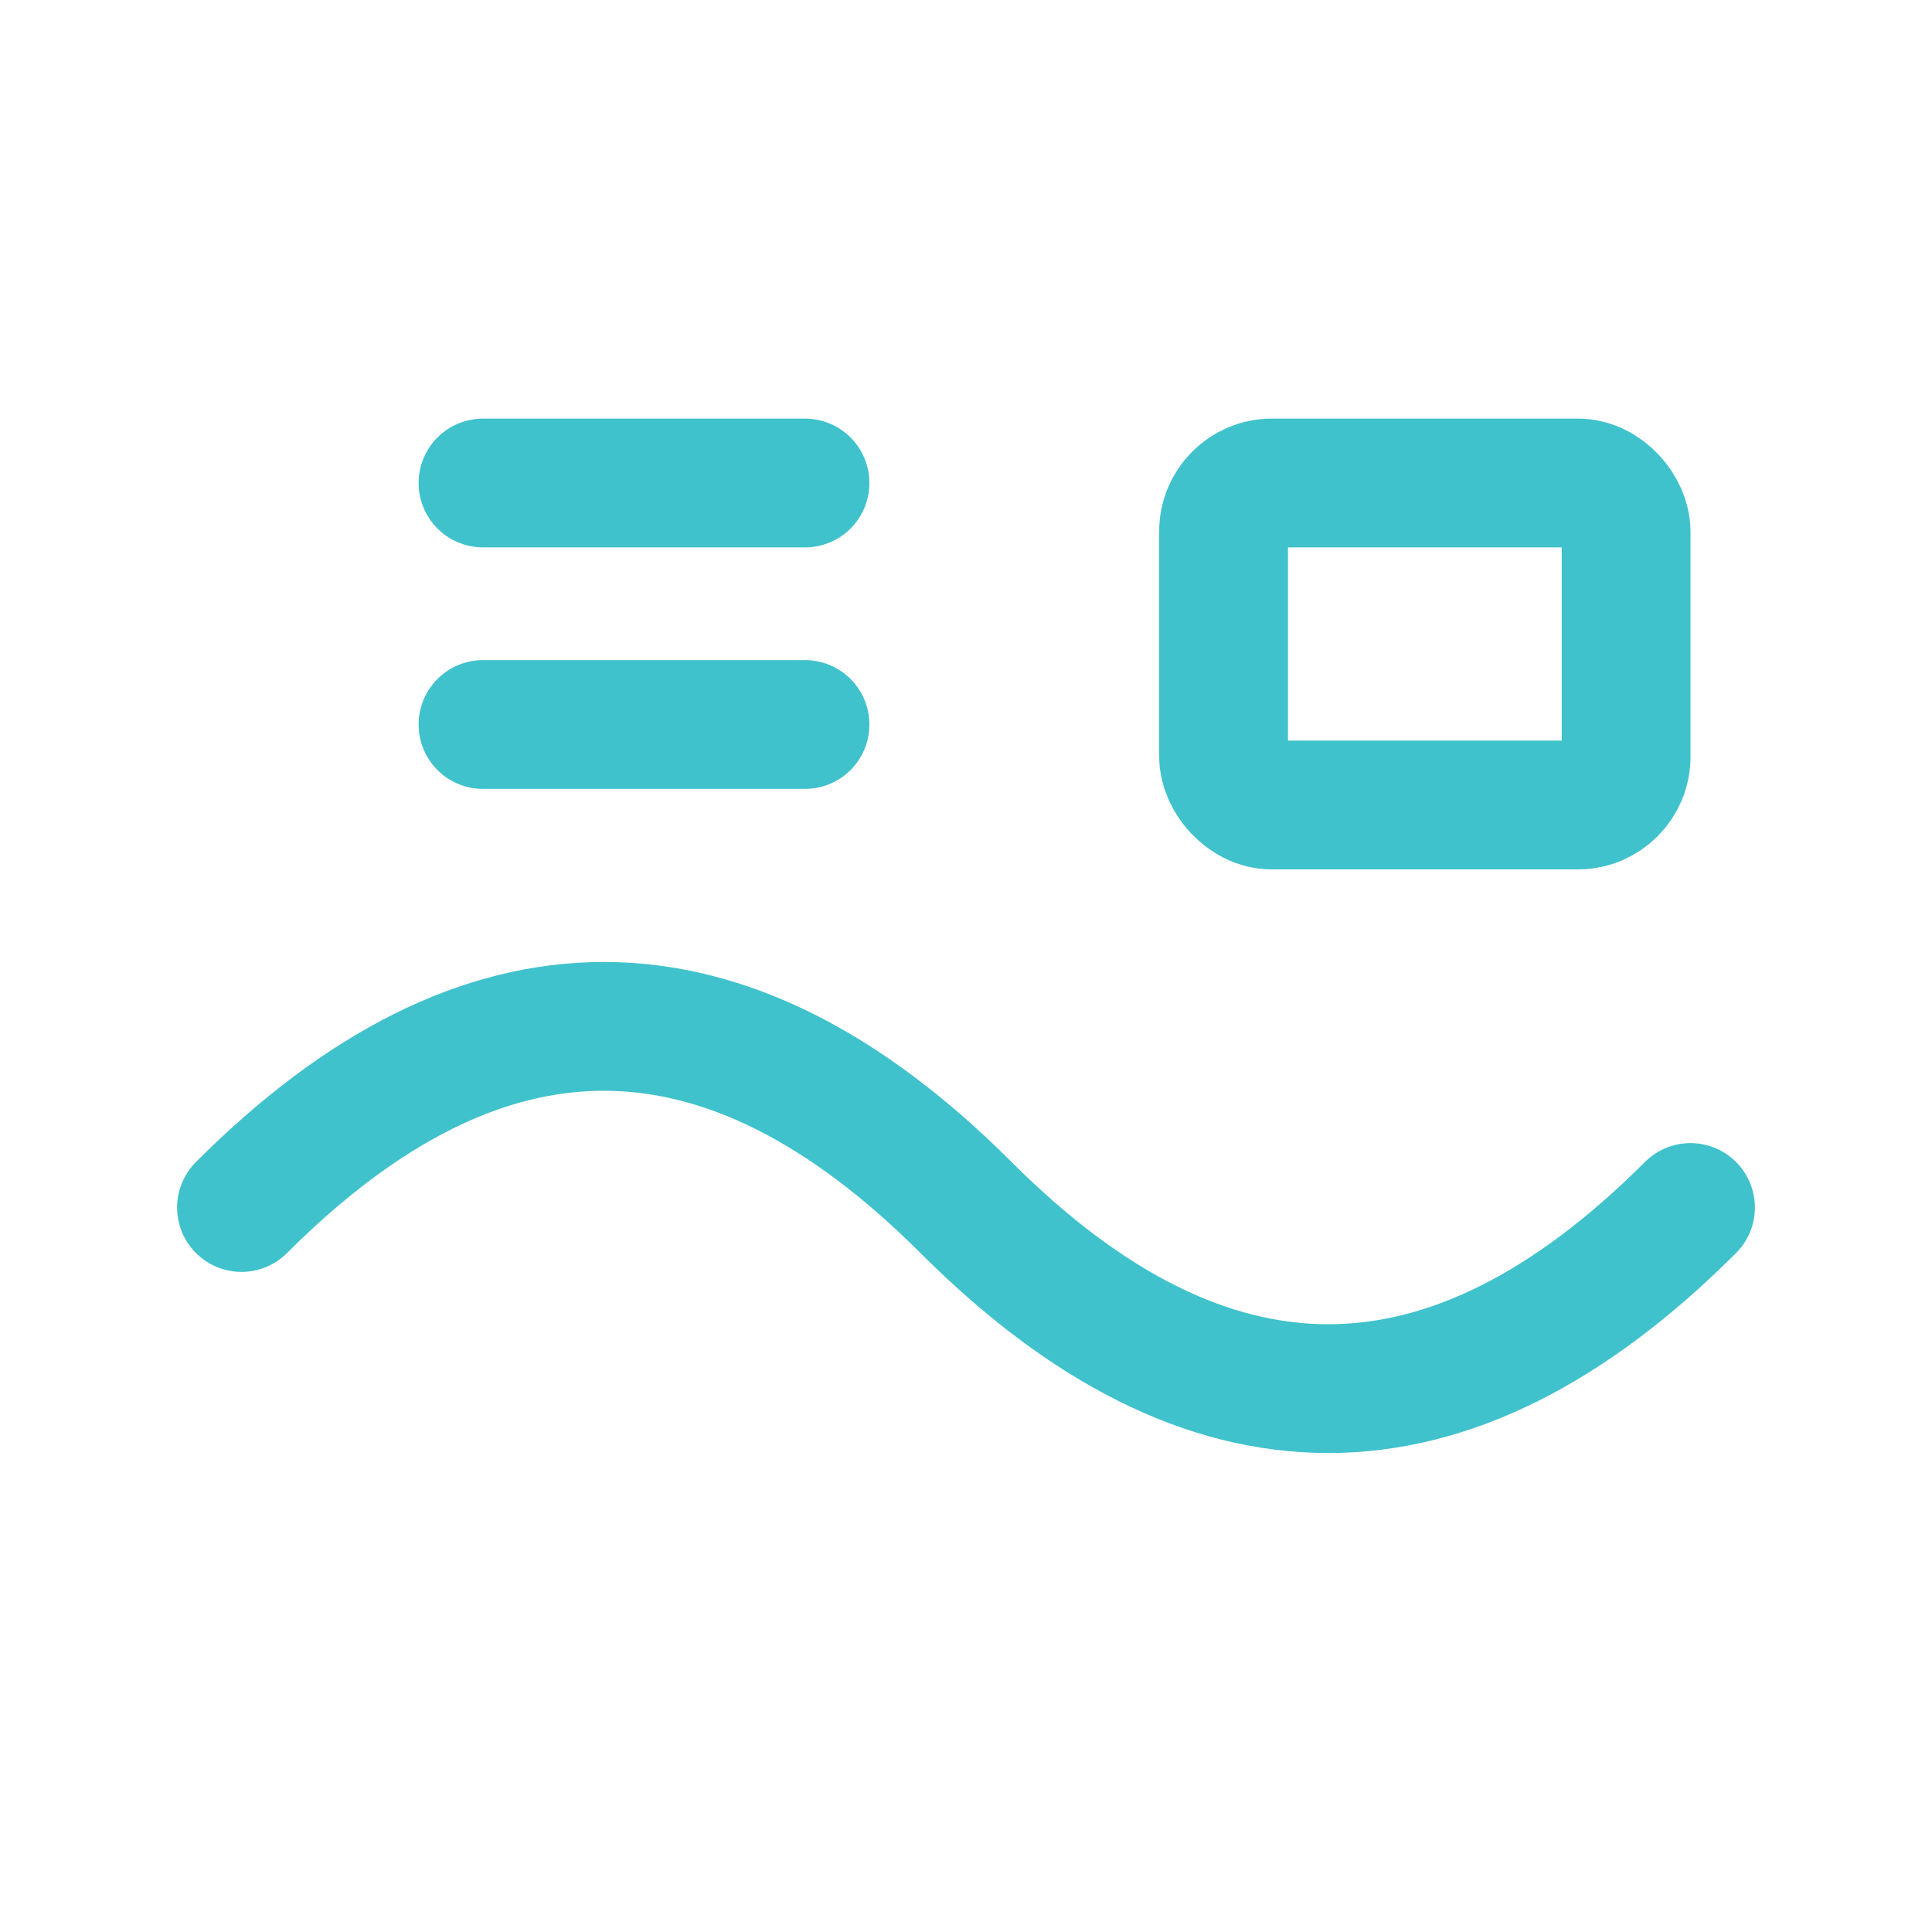 <?xml version="1.0" encoding="UTF-8"?> <svg xmlns="http://www.w3.org/2000/svg" viewBox="0 0 24 24" width="24" height="24" fill="none" stroke="#40c2cc" stroke-width="1.6" stroke-linecap="round" stroke-linejoin="round"><title>Infinity Pool &amp; Cabana</title><rect x="15.2" y="6" width="5" height="4" rx="0.6"></rect><path d="M3 15c3-3 6-3 9 0s6 3 9 0"></path><path d="M6 9h4M6 6h4"></path></svg> 